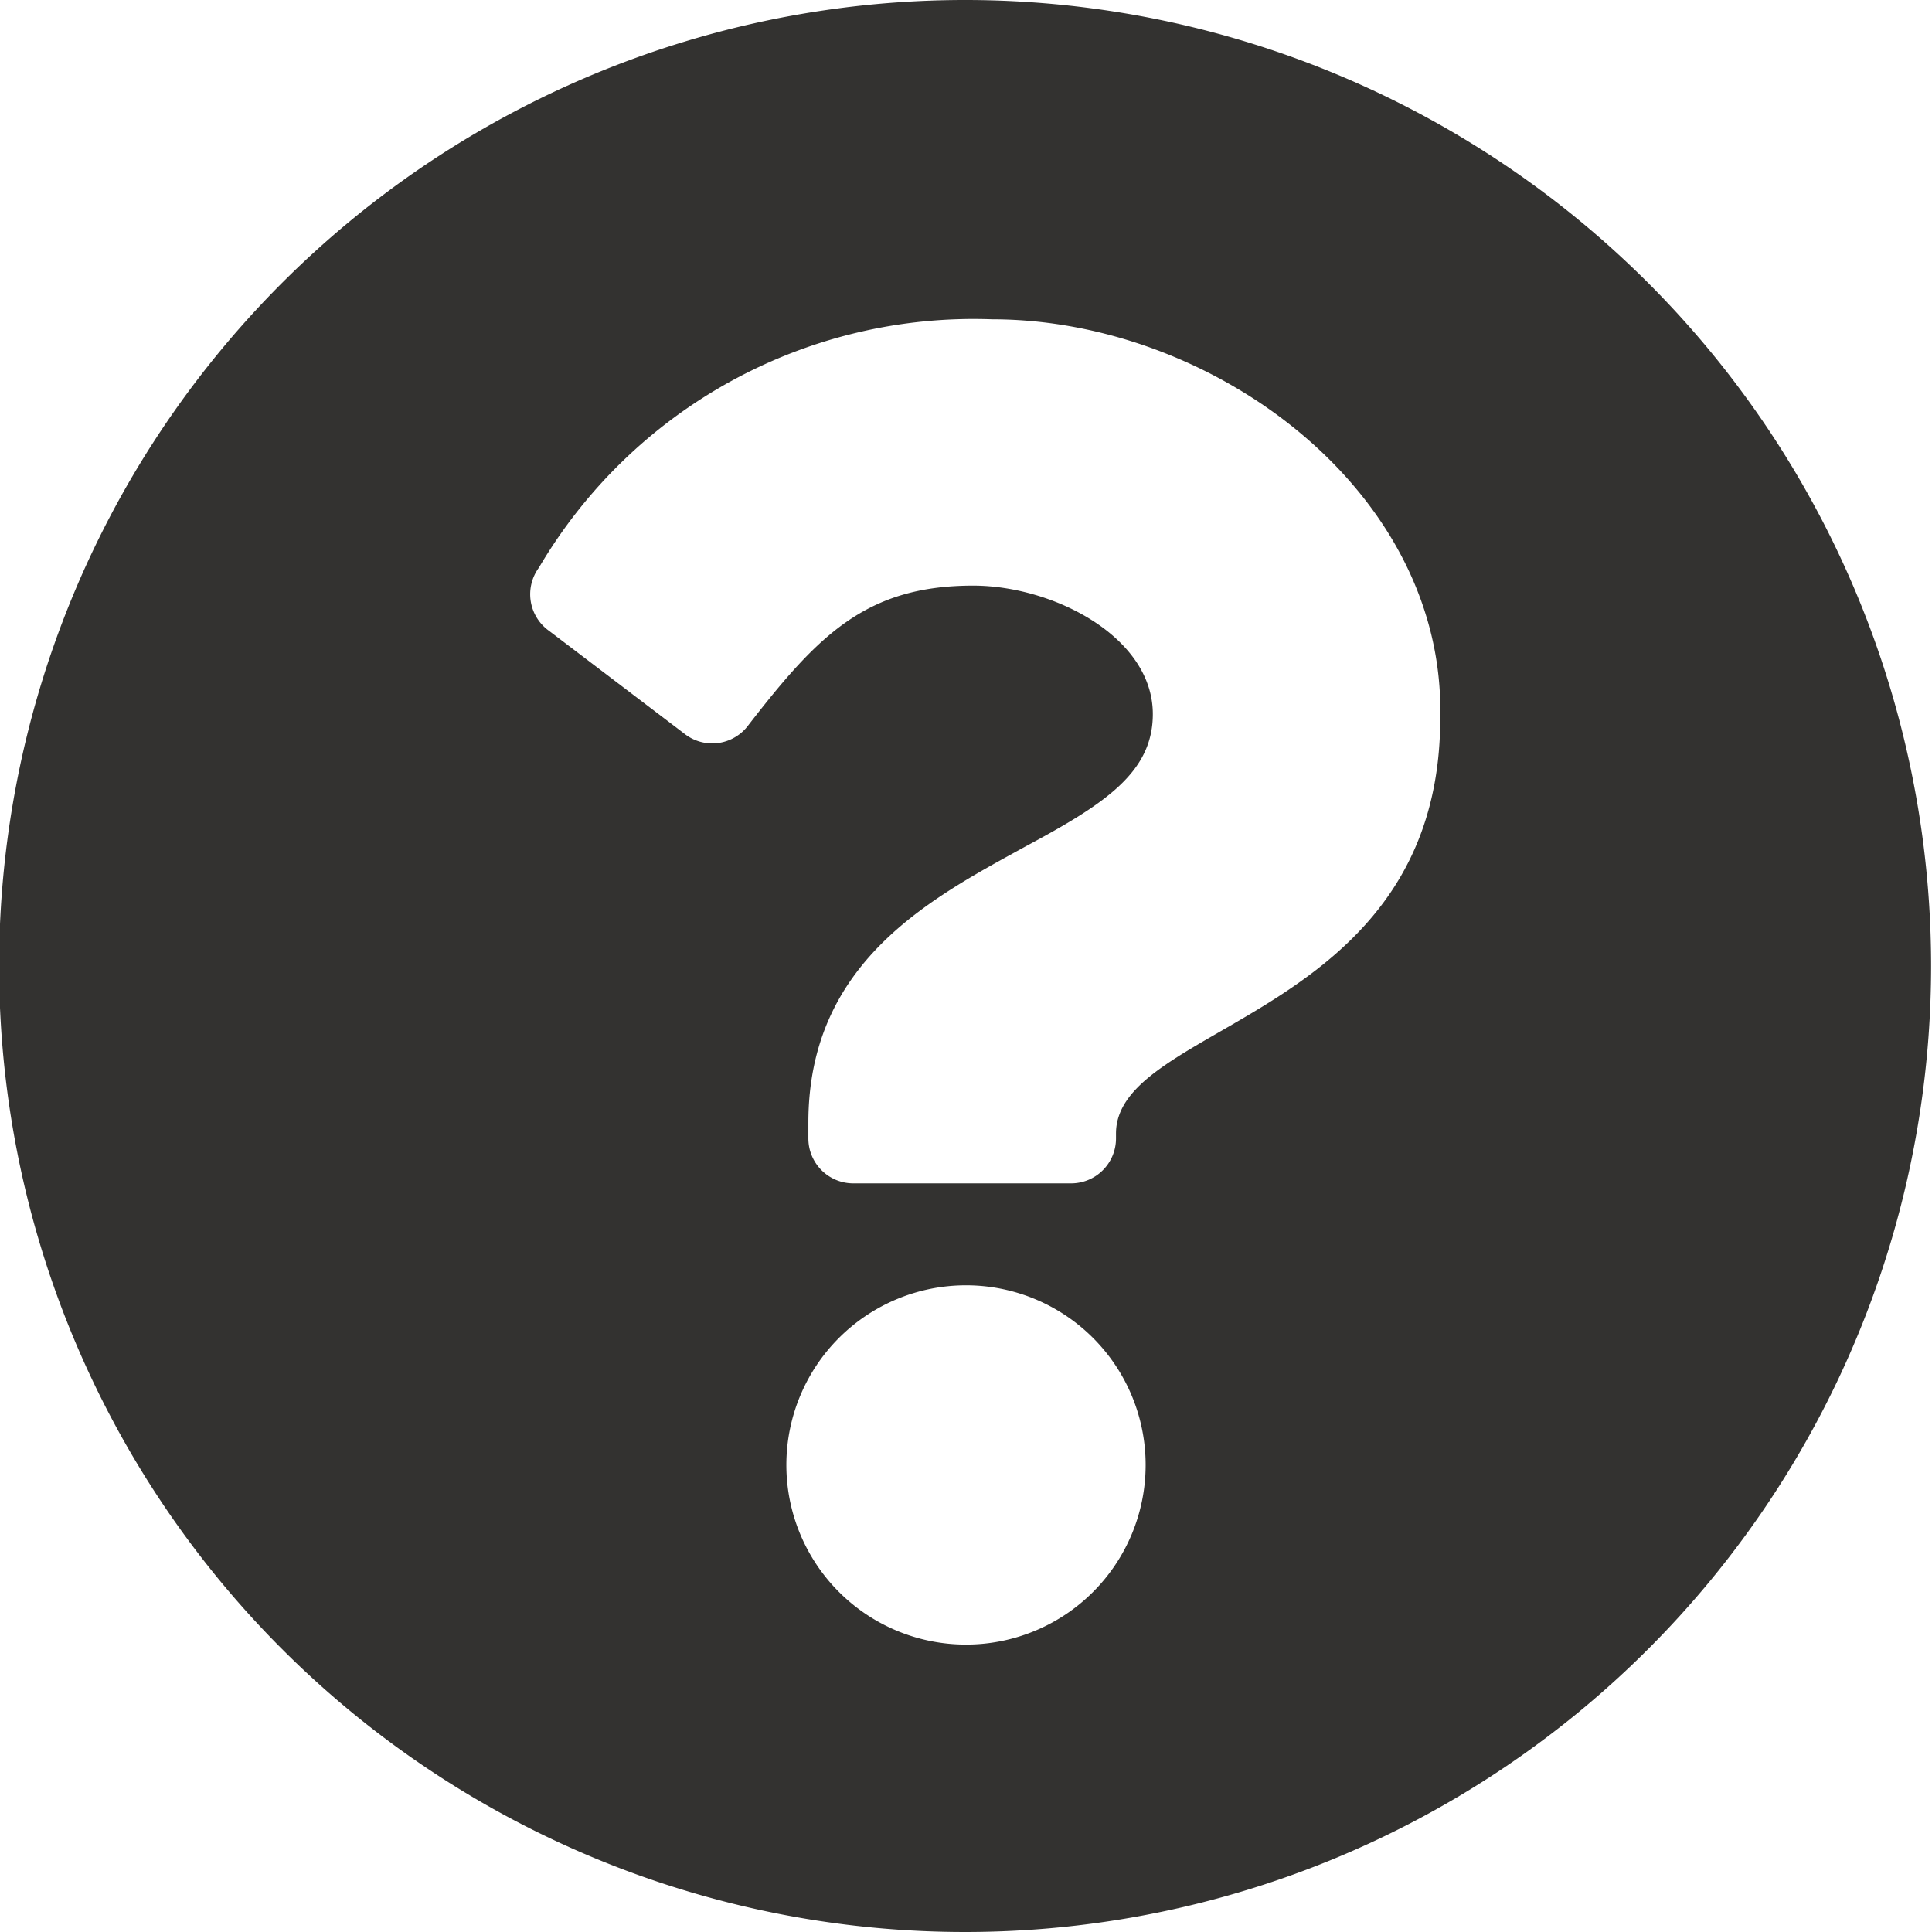 <svg xmlns="http://www.w3.org/2000/svg" viewBox="0 0 43.02 43.02"><defs><style>.cls-1{fill:#333230;}</style></defs><g id="Layer_2" data-name="Layer 2"><g id="Layer_1-2" data-name="Layer 1"><path id="Icon_awesome-question-circle" data-name="Icon awesome-question-circle" class="cls-1" d="M43,21.51A21.51,21.51,0,1,1,21.51,0h0A21.51,21.51,0,0,1,43,21.51ZM22.09,7.11A11.23,11.23,0,0,0,12,12.64a1,1,0,0,0,.23,1.41l3,2.28a1,1,0,0,0,1.44-.19c1.55-2,2.62-3.1,5-3.1,1.78,0,4,1.14,4,2.86,0,1.3-1.07,2-2.82,2.94C20.74,20,18,21.41,18,25v.35a1,1,0,0,0,1,1h4.85a1,1,0,0,0,1-1v-.11c0-2.47,7.22-2.57,7.22-9.25C32.19,10.93,27,7.11,22.09,7.11Zm-.58,21.51a4,4,0,1,0,4,4h0A4,4,0,0,0,21.51,28.62Z"/></g></g></svg>